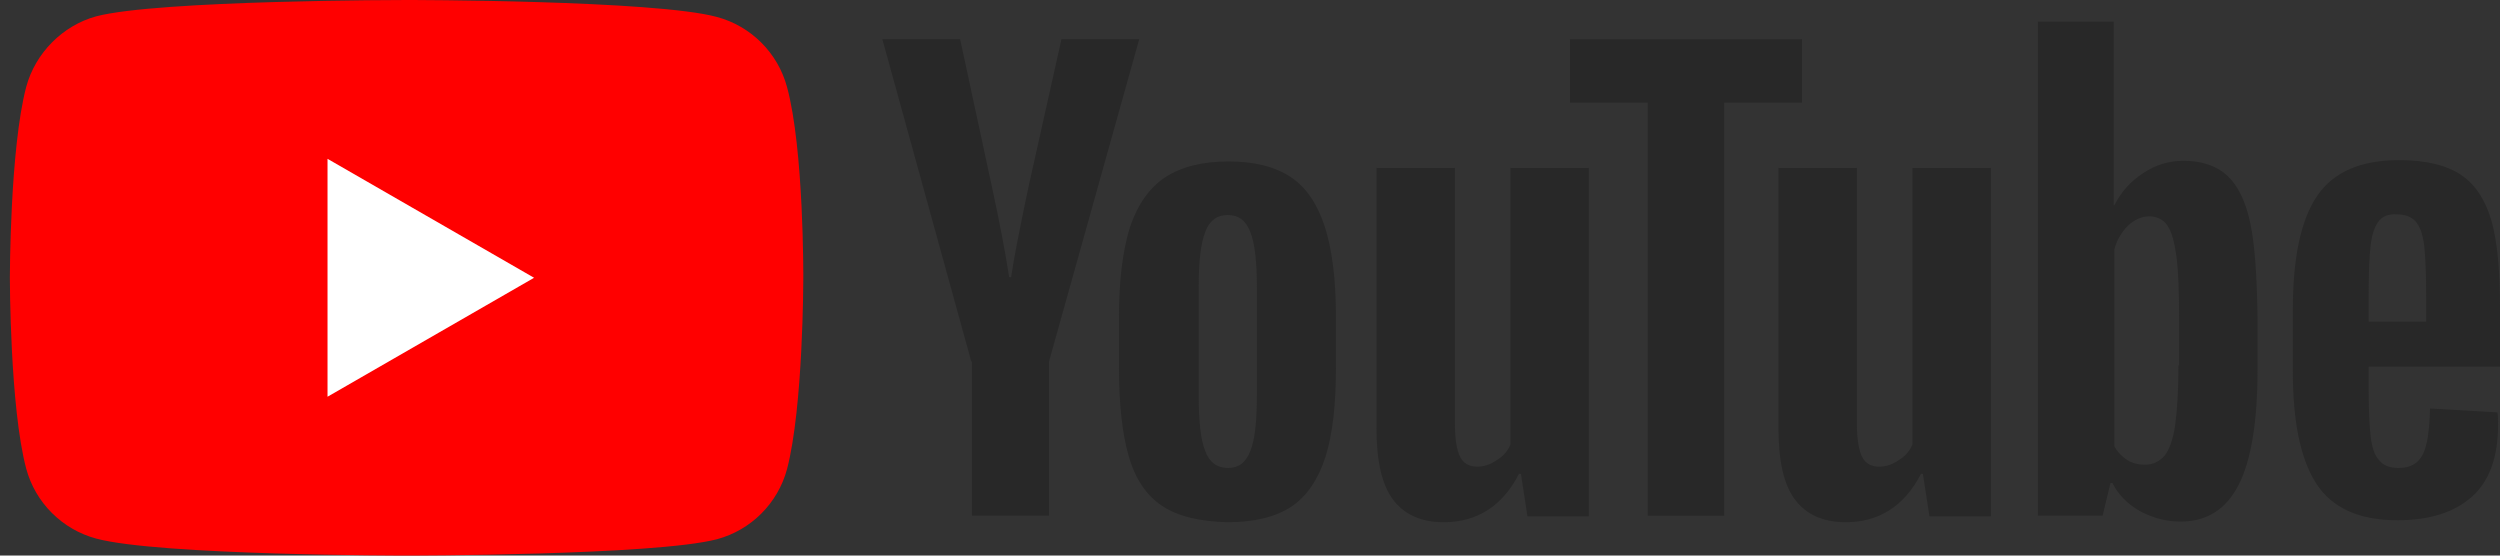 <svg width="108" height="24" viewBox="0 0 108 24" fill="none" xmlns="http://www.w3.org/2000/svg">
<rect x="0" y="0" width="108" height="24" fill="#333333" stroke="none"/>
<path d="M33.998 3.755C33.602 2.287 32.445 1.129 30.976 0.734C28.294 0 17.565 0 17.565 0C17.565 0 6.835 0 4.153 0.706C2.713 1.101 1.527 2.287 1.132 3.755C0.426 6.438 0.426 12 0.426 12C0.426 12 0.426 17.591 1.132 20.245C1.527 21.713 2.685 22.871 4.153 23.266C6.863 24 17.565 24 17.565 24C17.565 24 28.294 24 30.976 23.294C32.445 22.899 33.602 21.741 33.998 20.273C34.703 17.591 34.703 12.028 34.703 12.028C34.703 12.028 34.732 6.438 33.998 3.755Z" fill="#FF0000"/>
<path d="M14.149 6.861V17.139L23.072 12L14.149 6.861Z" fill="white"/>
<path d="M50.202 21.854C49.525 21.402 49.045 20.696 48.762 19.708C48.48 18.748 48.339 17.449 48.339 15.868V13.694C48.339 12.085 48.508 10.786 48.819 9.798C49.158 8.809 49.666 8.103 50.344 7.652C51.05 7.2 51.953 6.974 53.082 6.974C54.184 6.974 55.087 7.2 55.765 7.652C56.442 8.103 56.922 8.838 57.233 9.798C57.544 10.758 57.713 12.056 57.713 13.694V15.868C57.713 17.477 57.572 18.748 57.261 19.736C56.951 20.696 56.471 21.43 55.793 21.882C55.115 22.334 54.184 22.56 53.026 22.56C51.84 22.532 50.88 22.306 50.202 21.854ZM54.014 19.482C54.212 19.002 54.297 18.183 54.297 17.082V12.395C54.297 11.322 54.212 10.532 54.014 10.023C53.816 9.515 53.506 9.289 53.026 9.289C52.574 9.289 52.235 9.543 52.066 10.023C51.868 10.532 51.784 11.322 51.784 12.395V17.082C51.784 18.183 51.868 19.002 52.066 19.482C52.235 19.962 52.574 20.216 53.054 20.216C53.506 20.216 53.816 19.991 54.014 19.482Z" fill="#282828"/>
<path d="M102.325 15.896V16.659C102.325 17.619 102.353 18.353 102.41 18.833C102.466 19.313 102.579 19.68 102.777 19.877C102.946 20.103 103.229 20.216 103.624 20.216C104.132 20.216 104.471 20.018 104.669 19.623C104.866 19.228 104.951 18.578 104.979 17.647L107.887 17.816C107.916 17.957 107.916 18.127 107.916 18.353C107.916 19.736 107.549 20.781 106.786 21.459C106.024 22.136 104.951 22.475 103.567 22.475C101.902 22.475 100.744 21.939 100.066 20.894C99.389 19.849 99.05 18.24 99.05 16.037V13.412C99.05 11.153 99.389 9.515 100.095 8.47C100.8 7.426 101.986 6.917 103.652 6.917C104.81 6.917 105.713 7.143 106.335 7.567C106.956 7.99 107.379 8.668 107.633 9.543C107.887 10.447 108 11.689 108 13.27V15.84H102.325V15.896ZM102.749 9.571C102.579 9.797 102.466 10.136 102.41 10.616C102.353 11.096 102.325 11.83 102.325 12.819V13.892H104.81V12.819C104.81 11.858 104.782 11.124 104.725 10.616C104.669 10.108 104.527 9.769 104.358 9.571C104.189 9.374 103.906 9.261 103.567 9.261C103.172 9.233 102.918 9.346 102.749 9.571Z" fill="#282828"/>
<path d="M41.958 15.614L38.118 1.694H41.478L42.834 7.99C43.172 9.543 43.426 10.87 43.596 11.972H43.681C43.794 11.181 44.048 9.882 44.443 8.019L45.855 1.694H49.215L45.318 15.614V22.278H41.986V15.614H41.958Z" fill="#282828"/>
<path d="M68.64 7.256V22.306H65.986L65.704 20.471H65.619C64.913 21.854 63.812 22.56 62.372 22.56C61.384 22.56 60.65 22.221 60.17 21.572C59.69 20.922 59.464 19.906 59.464 18.494V7.256H62.852V18.297C62.852 18.974 62.937 19.454 63.078 19.736C63.219 20.019 63.473 20.16 63.812 20.16C64.094 20.16 64.377 20.075 64.659 19.878C64.942 19.708 65.139 19.482 65.252 19.2V7.256H68.64Z" fill="#282828"/>
<path d="M86.006 7.256V22.306H83.352L83.069 20.471H82.984C82.278 21.854 81.177 22.56 79.737 22.56C78.749 22.56 78.015 22.221 77.535 21.572C77.055 20.922 76.829 19.906 76.829 18.494V7.256H80.217V18.296C80.217 18.974 80.302 19.454 80.443 19.736C80.584 20.019 80.838 20.16 81.177 20.16C81.46 20.16 81.742 20.075 82.024 19.878C82.307 19.708 82.504 19.482 82.617 19.2V7.256H86.006Z" fill="#282828"/>
<path d="M77.846 4.433H74.486V22.278H71.182V4.433H67.822V1.694H77.846V4.433Z" fill="#282828"/>
<path d="M97.215 9.656C97.017 8.696 96.678 8.019 96.226 7.595C95.775 7.172 95.125 6.946 94.335 6.946C93.713 6.946 93.12 7.115 92.584 7.482C92.047 7.821 91.624 8.301 91.342 8.866H91.313V0.932H88.038V22.277H90.833L91.172 20.866H91.257C91.511 21.374 91.906 21.769 92.443 22.08C92.979 22.362 93.544 22.532 94.193 22.532C95.351 22.532 96.17 21.995 96.706 20.951C97.243 19.906 97.525 18.24 97.525 16.009V13.637C97.497 11.915 97.412 10.588 97.215 9.656ZM94.109 15.783C94.109 16.885 94.052 17.732 93.968 18.353C93.883 18.974 93.713 19.426 93.516 19.68C93.29 19.934 93.007 20.075 92.669 20.075C92.386 20.075 92.132 20.019 91.906 19.878C91.68 19.736 91.483 19.539 91.342 19.285V10.758C91.455 10.362 91.652 10.023 91.935 9.741C92.217 9.487 92.528 9.346 92.838 9.346C93.177 9.346 93.459 9.487 93.629 9.741C93.826 10.023 93.939 10.475 94.024 11.096C94.109 11.746 94.137 12.649 94.137 13.807V15.783H94.109Z" fill="#282828"/>
</svg>
